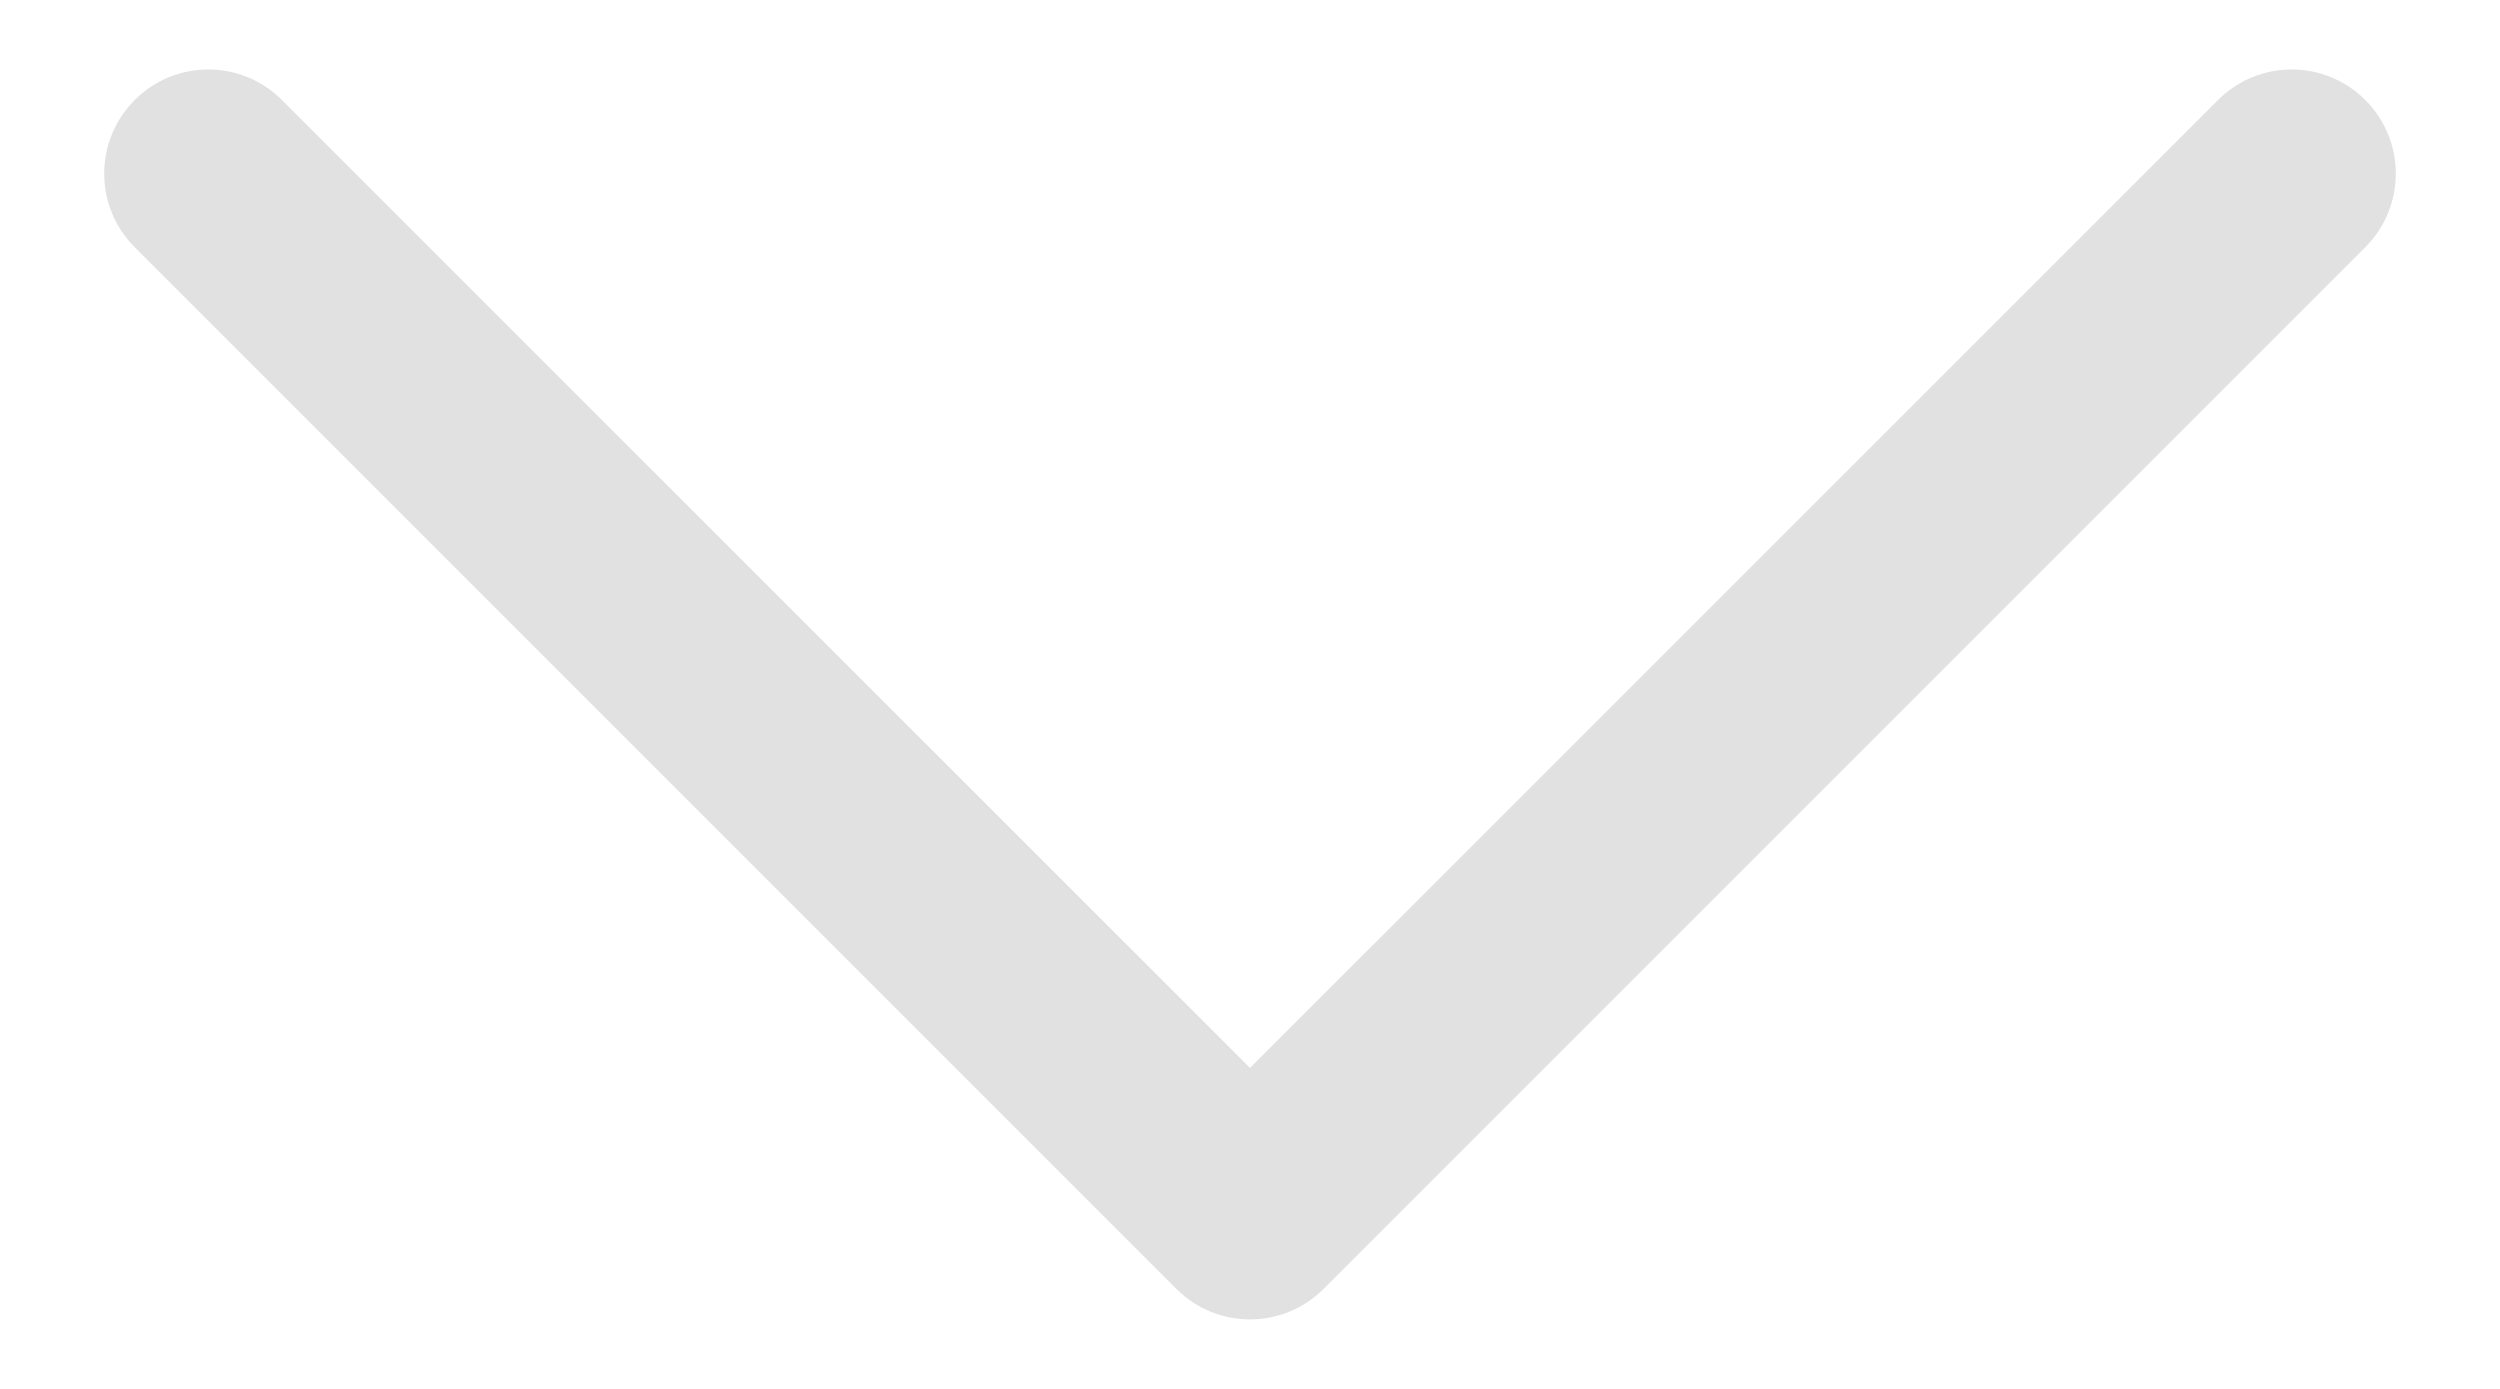 <svg width="18" height="10" viewBox="0 0 18 10" fill="none" xmlns="http://www.w3.org/2000/svg">
<path fill-rule="evenodd" clip-rule="evenodd" d="M9.53 9.28C9.237 9.573 8.763 9.573 8.47 9.28L0.97 1.78C0.677 1.487 0.677 1.013 0.97 0.72C1.263 0.427 1.737 0.427 2.03 0.72L9 7.689L15.97 0.72C16.263 0.427 16.737 0.427 17.03 0.72C17.323 1.013 17.323 1.487 17.03 1.78L9.53 9.28Z" fill="#E1E1E1"/>
</svg>
